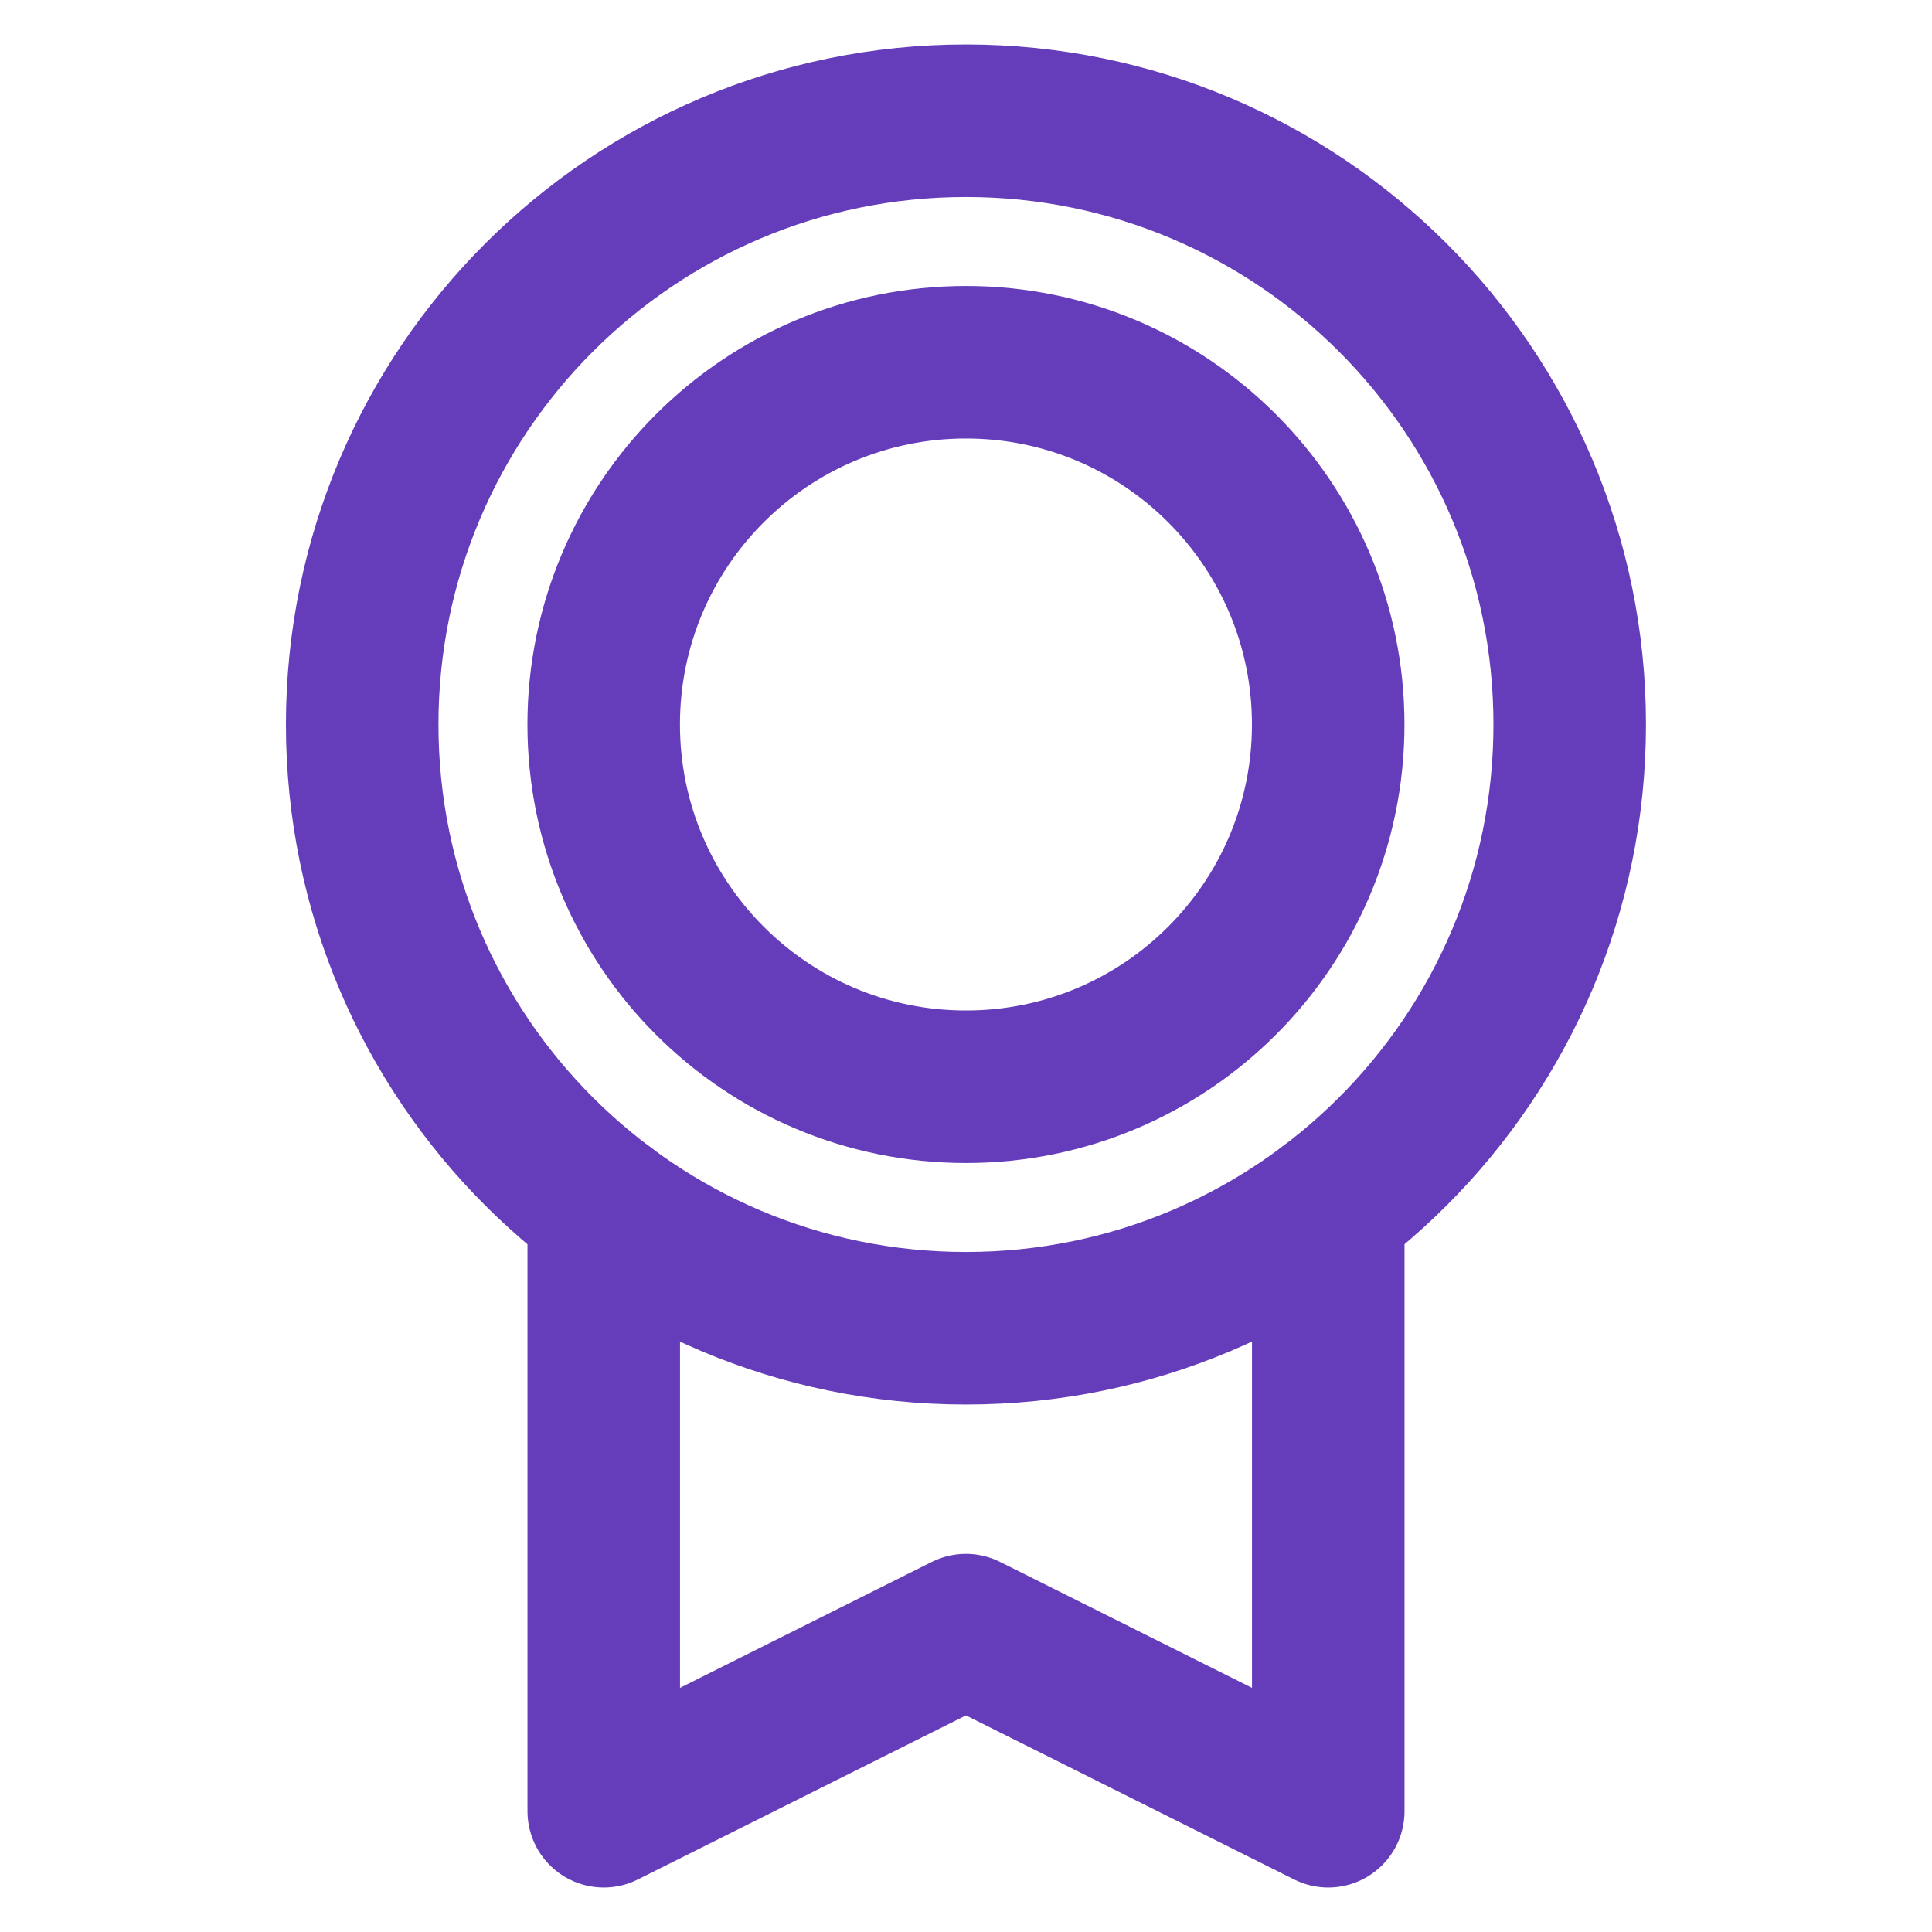 <?xml version="1.0" encoding="UTF-8"?> <svg xmlns="http://www.w3.org/2000/svg" width="76" height="76" viewBox="0 0 76 76" fill="none"><path d="M37.998 52.25C51.115 52.25 61.748 41.617 61.748 28.5C61.748 15.383 51.115 4.75 37.998 4.75C24.881 4.75 14.248 15.383 14.248 28.5C14.248 41.617 24.881 52.25 37.998 52.25Z" stroke="#653DBA" stroke-width="6" stroke-linecap="round" stroke-linejoin="round"></path><path d="M37.998 42.75C45.868 42.75 52.248 36.37 52.248 28.5C52.248 20.63 45.868 14.25 37.998 14.25C30.128 14.25 23.748 20.63 23.748 28.5C23.748 36.37 30.128 42.75 37.998 42.75Z" stroke="#653DBA" stroke-width="6" stroke-linecap="round" stroke-linejoin="round"></path><path d="M52.25 47.498V71.25L37.998 64.125L23.75 71.25V47.501" stroke="#653DBA" stroke-width="6" stroke-linecap="round" stroke-linejoin="round"></path></svg> 